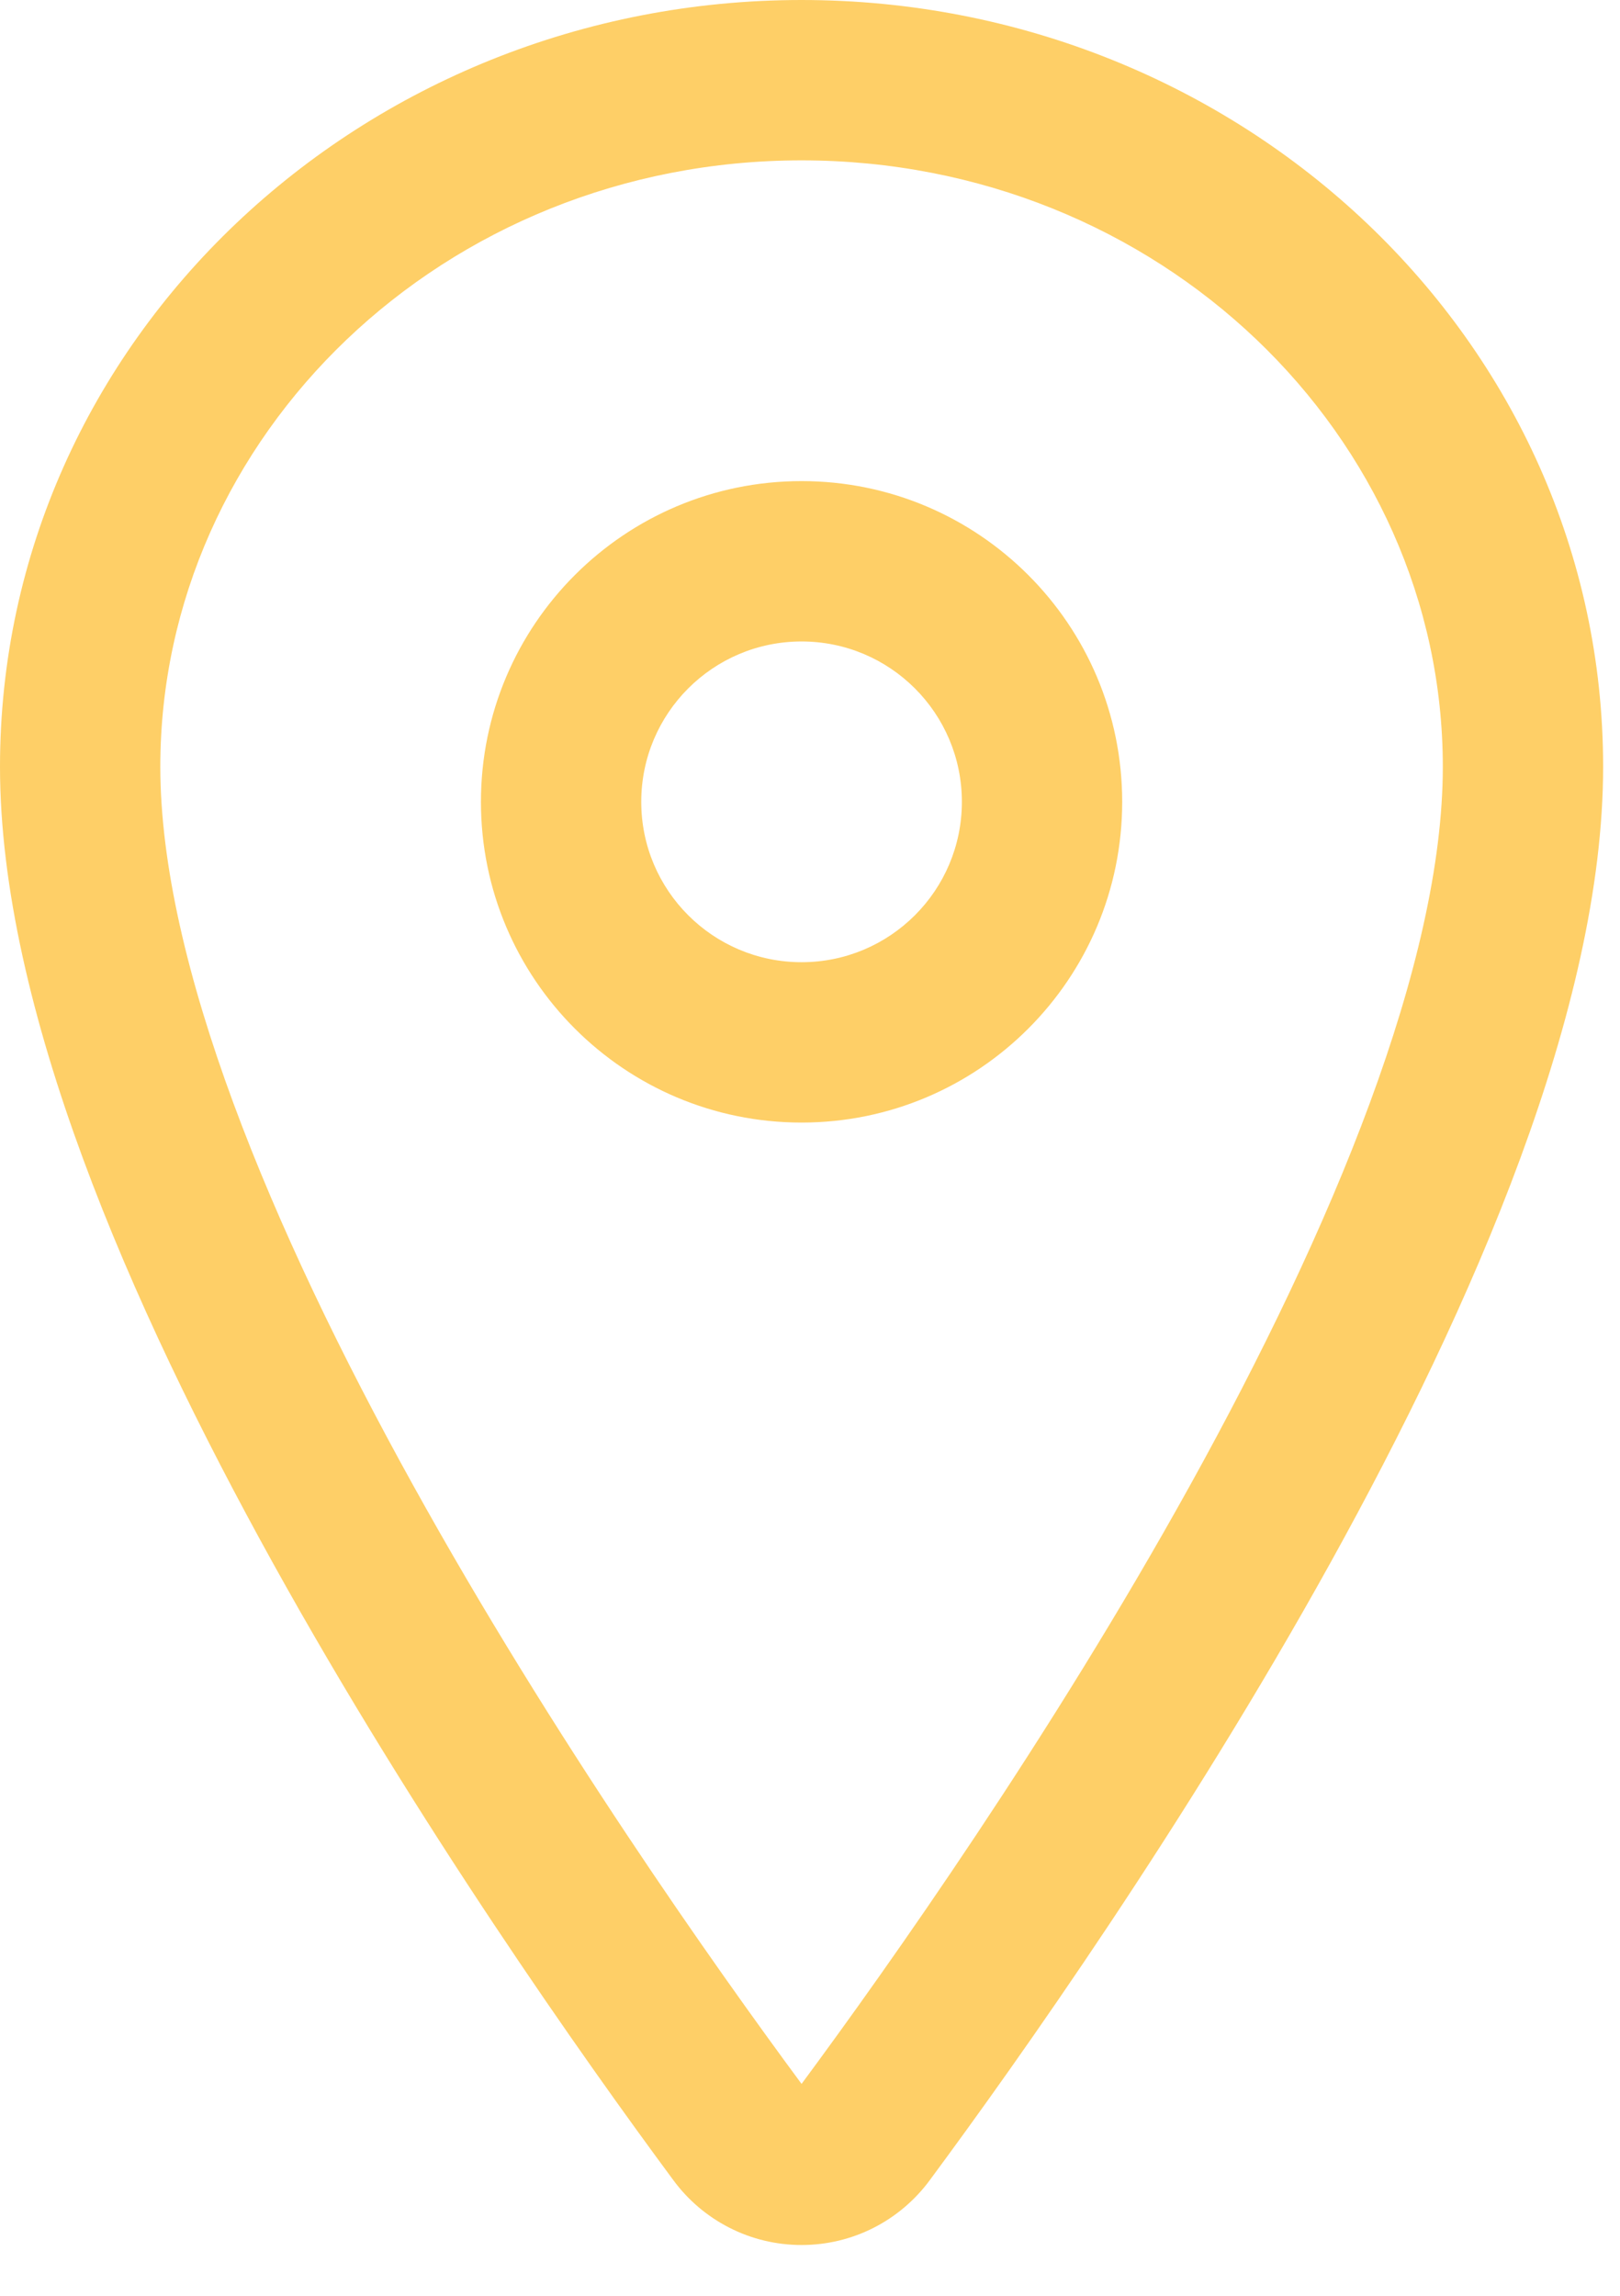 <?xml version="1.0" encoding="UTF-8"?> <svg xmlns="http://www.w3.org/2000/svg" width="24" height="34" viewBox="0 0 24 34" fill="none"> <path fill-rule="evenodd" clip-rule="evenodd" d="M0 11.355C0 5.033 5.375 0 11.875 0C18.375 0 23.75 5.033 23.75 11.355C23.75 14.92 21.823 19.33 19.712 23.141C17.569 27.01 15.101 30.495 13.778 32.283C13.56 32.581 13.274 32.824 12.945 32.992C12.613 33.161 12.247 33.248 11.875 33.248C11.503 33.248 11.137 33.161 10.806 32.992C10.476 32.824 10.19 32.581 9.972 32.283C8.649 30.495 6.181 27.008 4.038 23.139C1.927 19.327 0 14.917 0 11.355ZM11.875 2.375C6.574 2.375 2.375 6.455 2.375 11.355C2.375 14.251 4.01 18.186 6.116 21.988C8.184 25.723 10.58 29.111 11.875 30.862C13.17 29.112 15.566 25.725 17.634 21.991C19.74 18.189 21.375 14.253 21.375 11.355C21.375 6.455 17.176 2.375 11.875 2.375Z" fill="#FECF67"></path> <path fill-rule="evenodd" clip-rule="evenodd" d="M11.875 9.5C10.563 9.5 9.5 10.563 9.5 11.875C9.5 13.187 10.563 14.25 11.875 14.25C13.187 14.25 14.25 13.187 14.25 11.875C14.25 10.563 13.187 9.5 11.875 9.5ZM7.125 11.875C7.125 9.252 9.252 7.125 11.875 7.125C14.498 7.125 16.625 9.252 16.625 11.875C16.625 14.498 14.498 16.625 11.875 16.625C9.252 16.625 7.125 14.498 7.125 11.875Z" fill="#FECF67"></path> </svg> 
